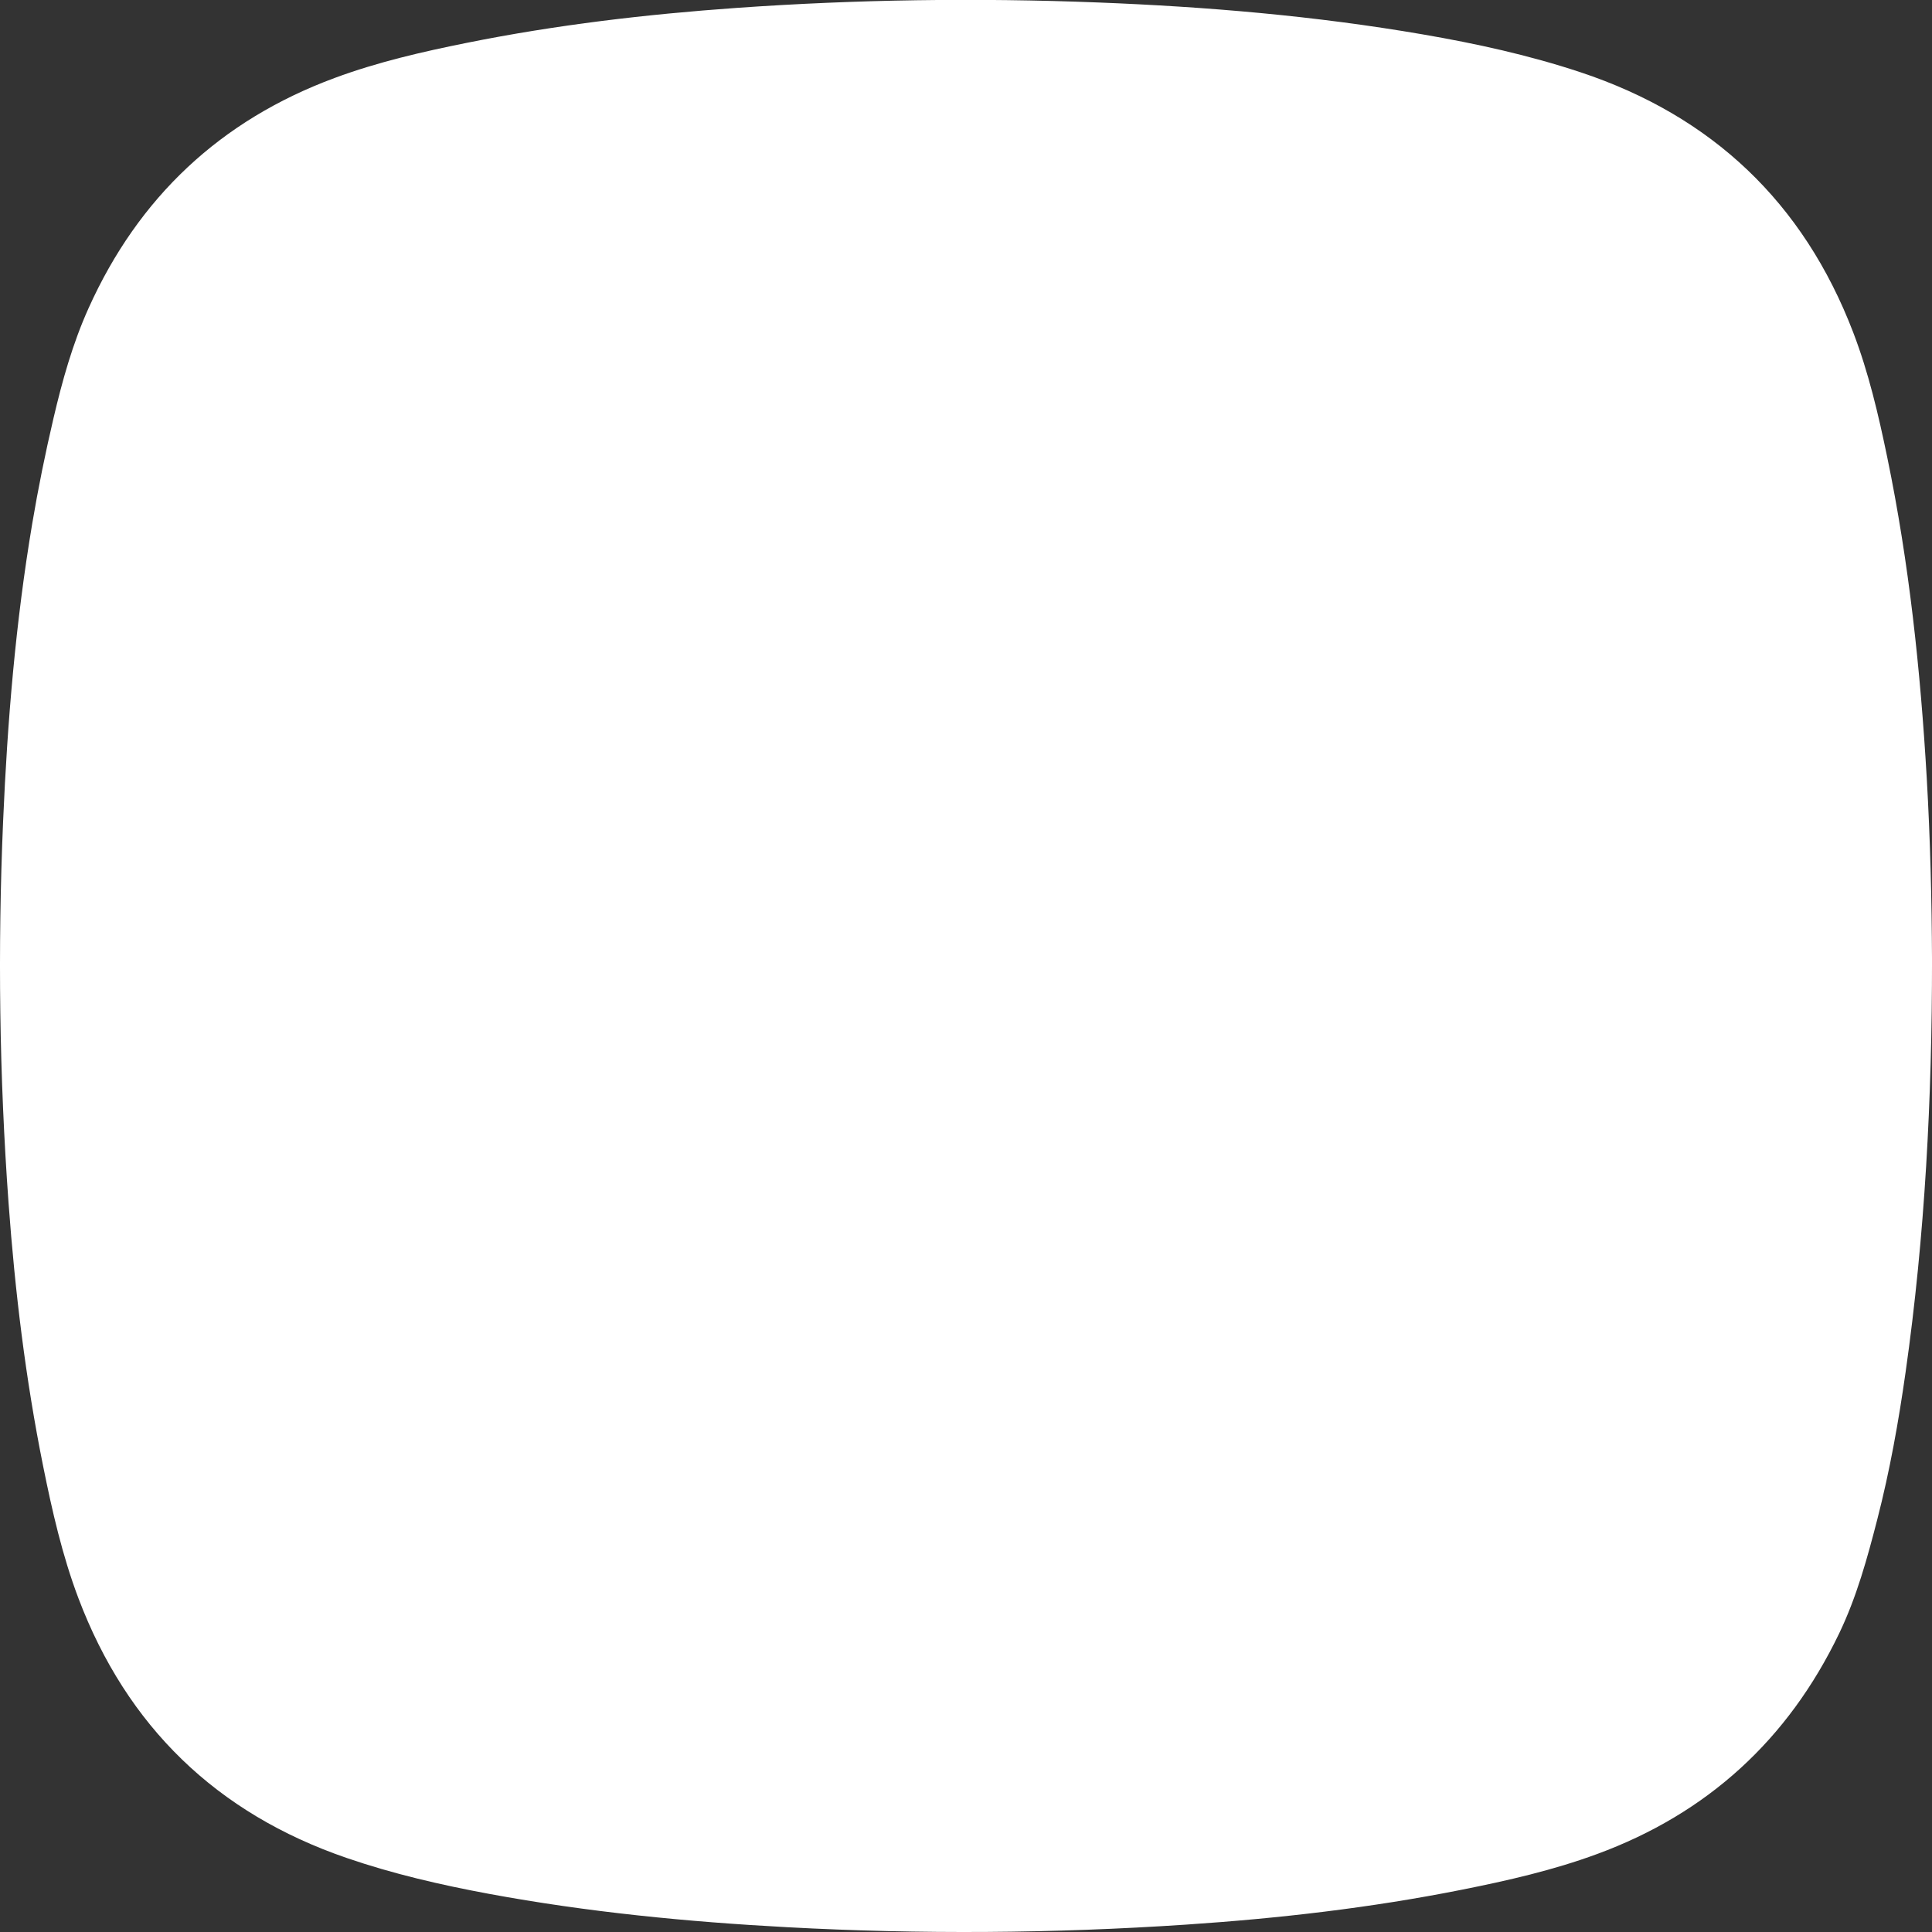 <?xml version="1.0" encoding="utf-8"?>
<!-- Generator: Adobe Illustrator 16.0.0, SVG Export Plug-In . SVG Version: 6.00 Build 0)  -->
<!DOCTYPE svg PUBLIC "-//W3C//DTD SVG 1.1//EN" "http://www.w3.org/Graphics/SVG/1.1/DTD/svg11.dtd">
<svg version="1.1" id="SvgjsSvg1015" xmlns:svgjs="http://svgjs.com/svgjs"
	 xmlns="http://www.w3.org/2000/svg" xmlns:xlink="http://www.w3.org/1999/xlink" x="0px" y="0px" width="115px" height="115px"
	 viewBox="0 0 115 115" enable-background="new 0 0 115 115" xml:space="preserve">
<rect x="0" y="0" width="115" height="115" fill="#333333" stroke="none"/>
<title>Fill 3</title>
<desc>Created with Avocode.</desc>
<g>
	<path fill-rule="evenodd" clip-rule="evenodd" fill="#FFFFFF" d="M115.001,57.146c0.004,8.211-0.417,16.396-1.573,24.532
		c-0.418,2.946-0.941,5.875-1.684,8.759c-0.596,2.316-1.229,4.625-2.271,6.792c-3.035,6.315-7.838,10.715-14.411,13.131
		c-2.61,0.962-5.324,1.581-8.057,2.125c-5.423,1.081-10.9,1.707-16.411,2.076c-7.902,0.528-15.809,0.581-23.714,0.155
		c-5.959-0.32-11.892-0.899-17.768-1.986c-2.872-0.533-5.716-1.188-8.482-2.139c-7.735-2.656-13.074-7.823-15.965-15.467
		c-0.958-2.538-1.56-5.187-2.096-7.848C1.524,82.1,0.894,76.874,0.51,71.617c-0.551-7.564-0.649-15.137-0.326-22.713
		c0.254-5.948,0.747-11.876,1.737-17.752c0.353-2.095,0.777-4.182,1.262-6.252c0.523-2.232,1.14-4.448,2.085-6.547
		C8.24,11.744,13.13,7.153,19.925,4.639c2.556-0.947,5.214-1.557,7.891-2.095C33.114,1.479,38.465,0.851,43.85,0.47
		c7.162-0.506,14.332-0.603,21.505-0.323C71.833,0.4,78.284,0.945,84.68,2.046c3.182,0.547,6.332,1.237,9.399,2.256
		c7.838,2.604,13.268,7.76,16.225,15.469c0.921,2.401,1.507,4.912,2.029,7.435c1.305,6.304,1.98,12.685,2.354,19.103
		C114.896,49.918,114.985,53.531,115.001,57.146z"/>
</g>
</svg>
